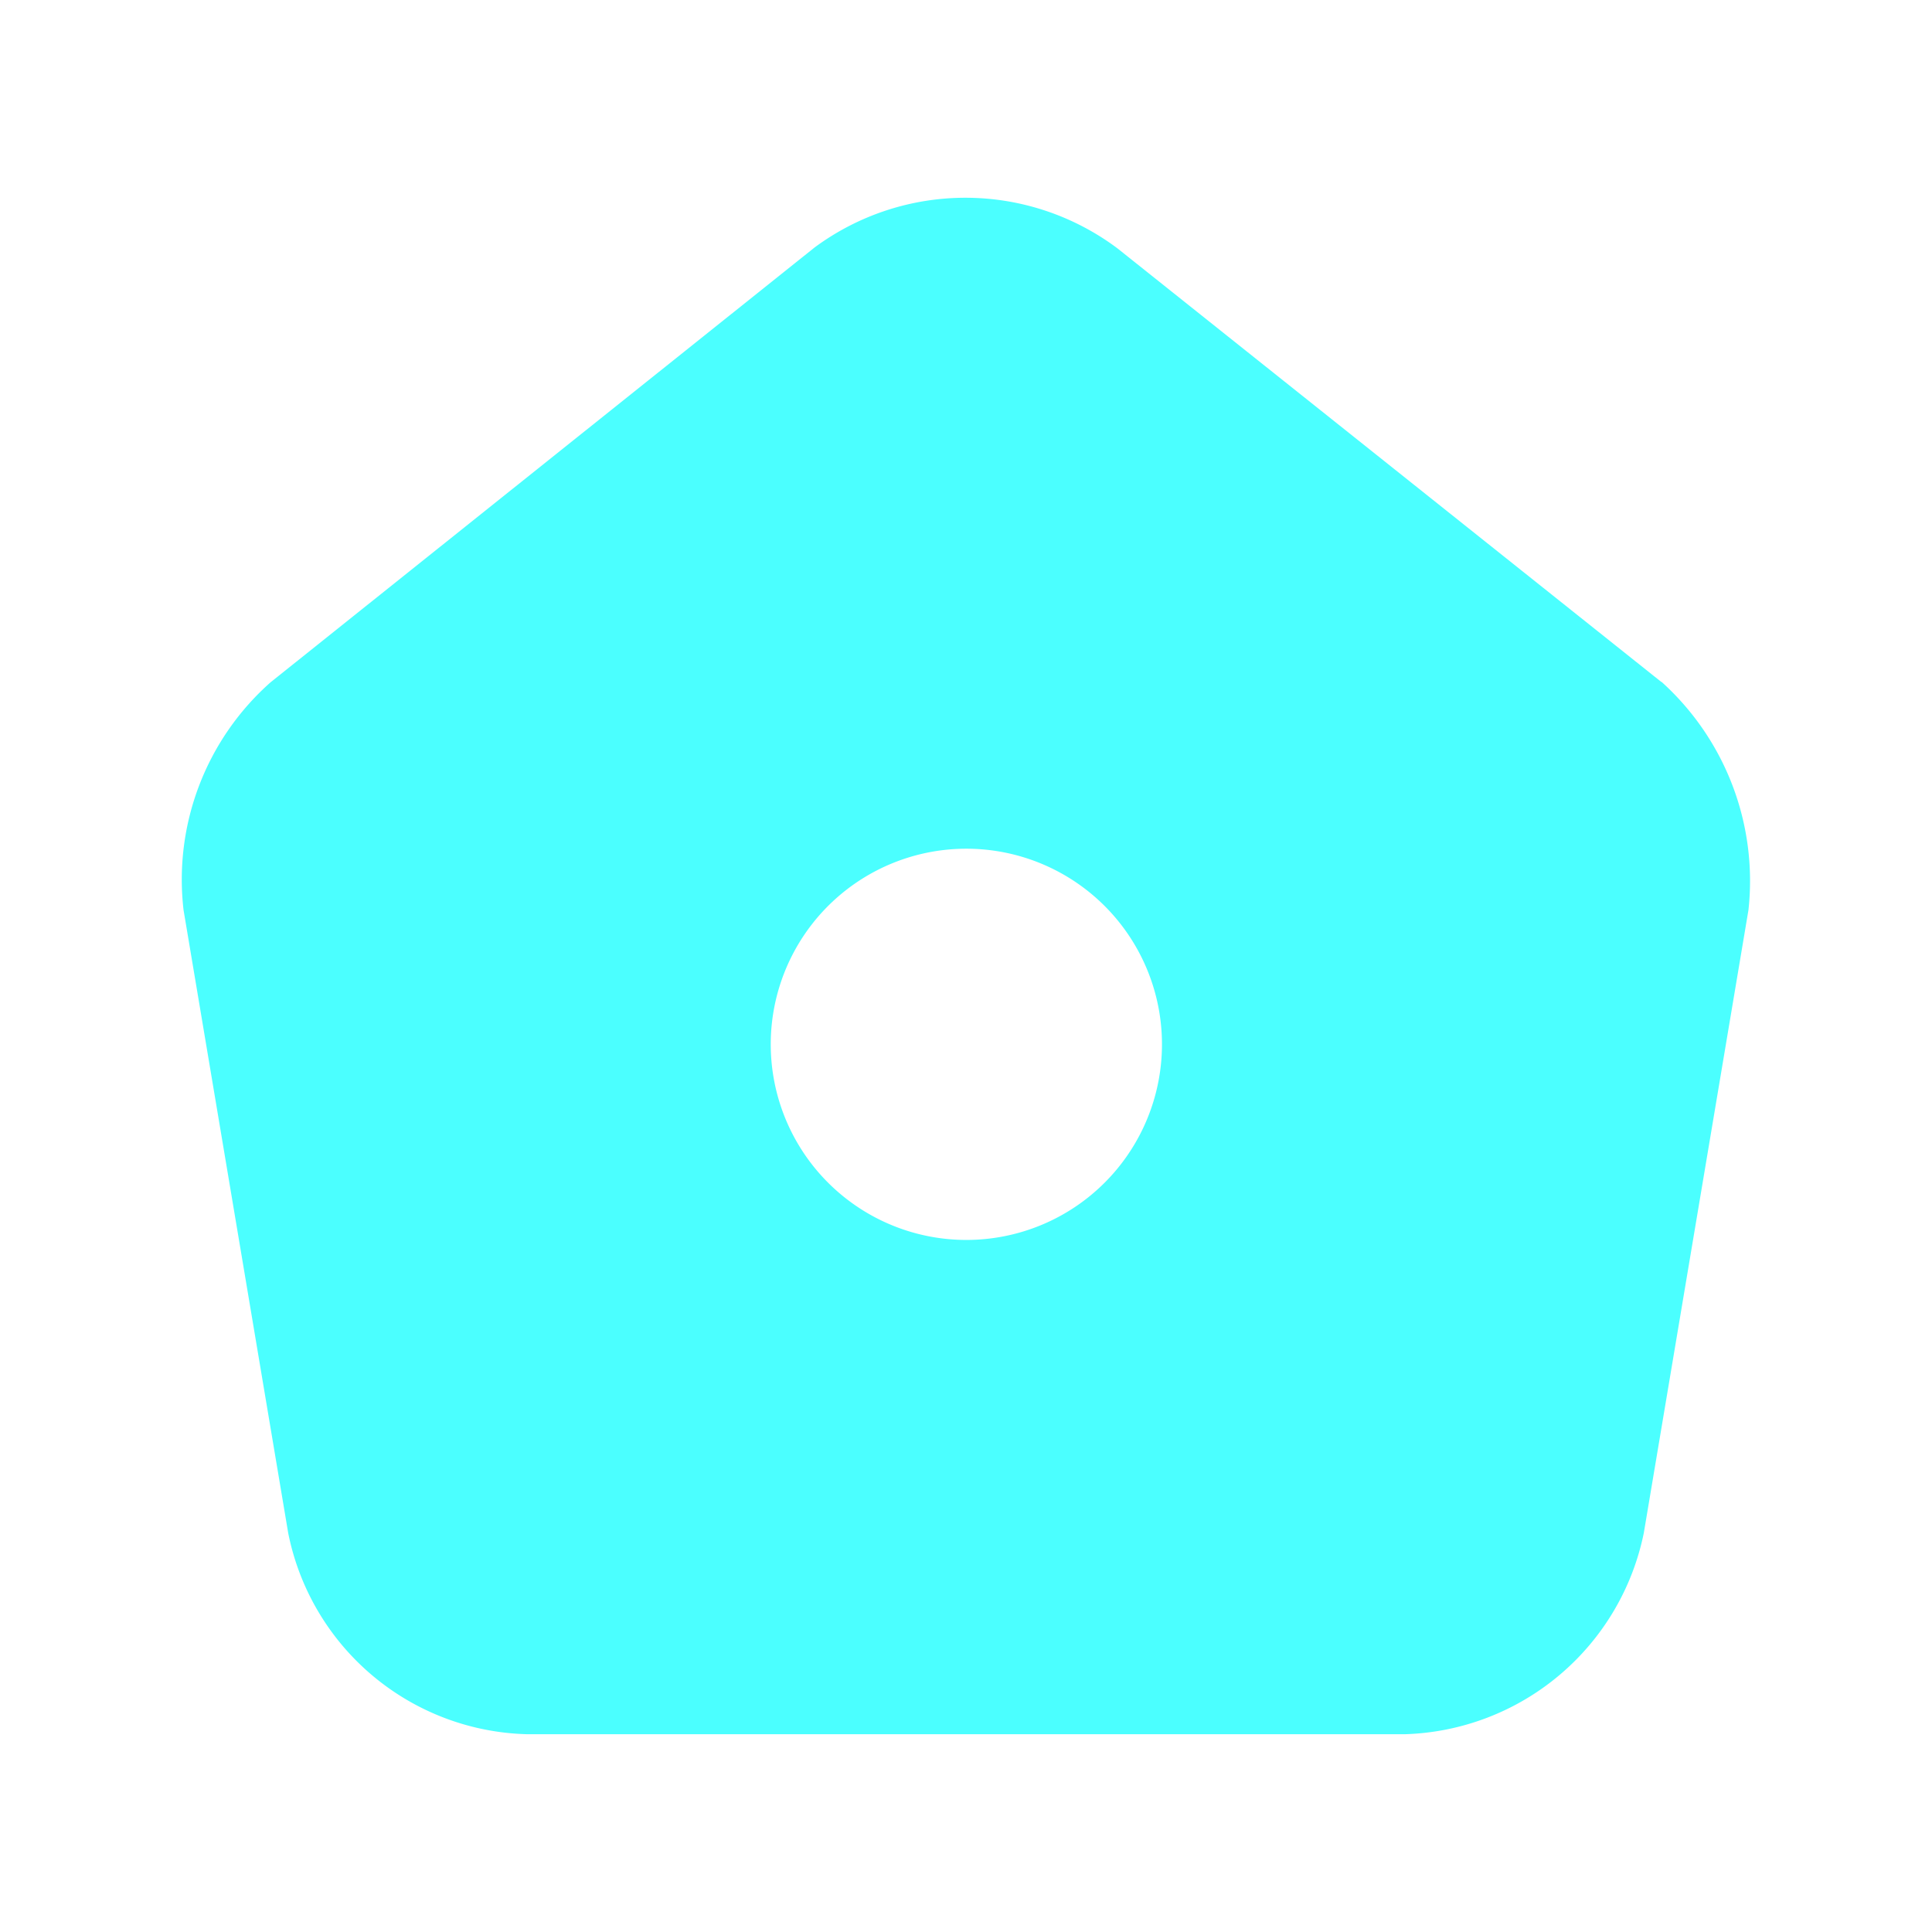 <svg xmlns="http://www.w3.org/2000/svg" width="24" height="24" viewBox="0 0 24 24">
  <g id="home-active" transform="translate(0 -7)">
    <g id="home" transform="translate(0 7)">
      <path id="Vector" d="M0,0H24V24H0Z" transform="translate(24 24) rotate(180)" fill="none" opacity="0"/>
      <path id="Vector-2" data-name="Vector" d="M18.389,6.014,11.633.628A3.151,3.151,0,0,0,7.87.618l-6.756,5.4A3.274,3.274,0,0,0,.032,8.847l1.3,7.739a3.107,3.107,0,0,0,2.964,2.5H15.208a3.126,3.126,0,0,0,2.964-2.5l1.3-7.739a3.329,3.329,0,0,0-1.079-2.833Zm-8.64,6.932a2.43,2.43,0,1,1,1.723-.709A2.43,2.43,0,0,1,9.749,12.946Z" transform="translate(2.248 2.457)" fill="#4bffff"/>
    </g>
  </g>
</svg>
